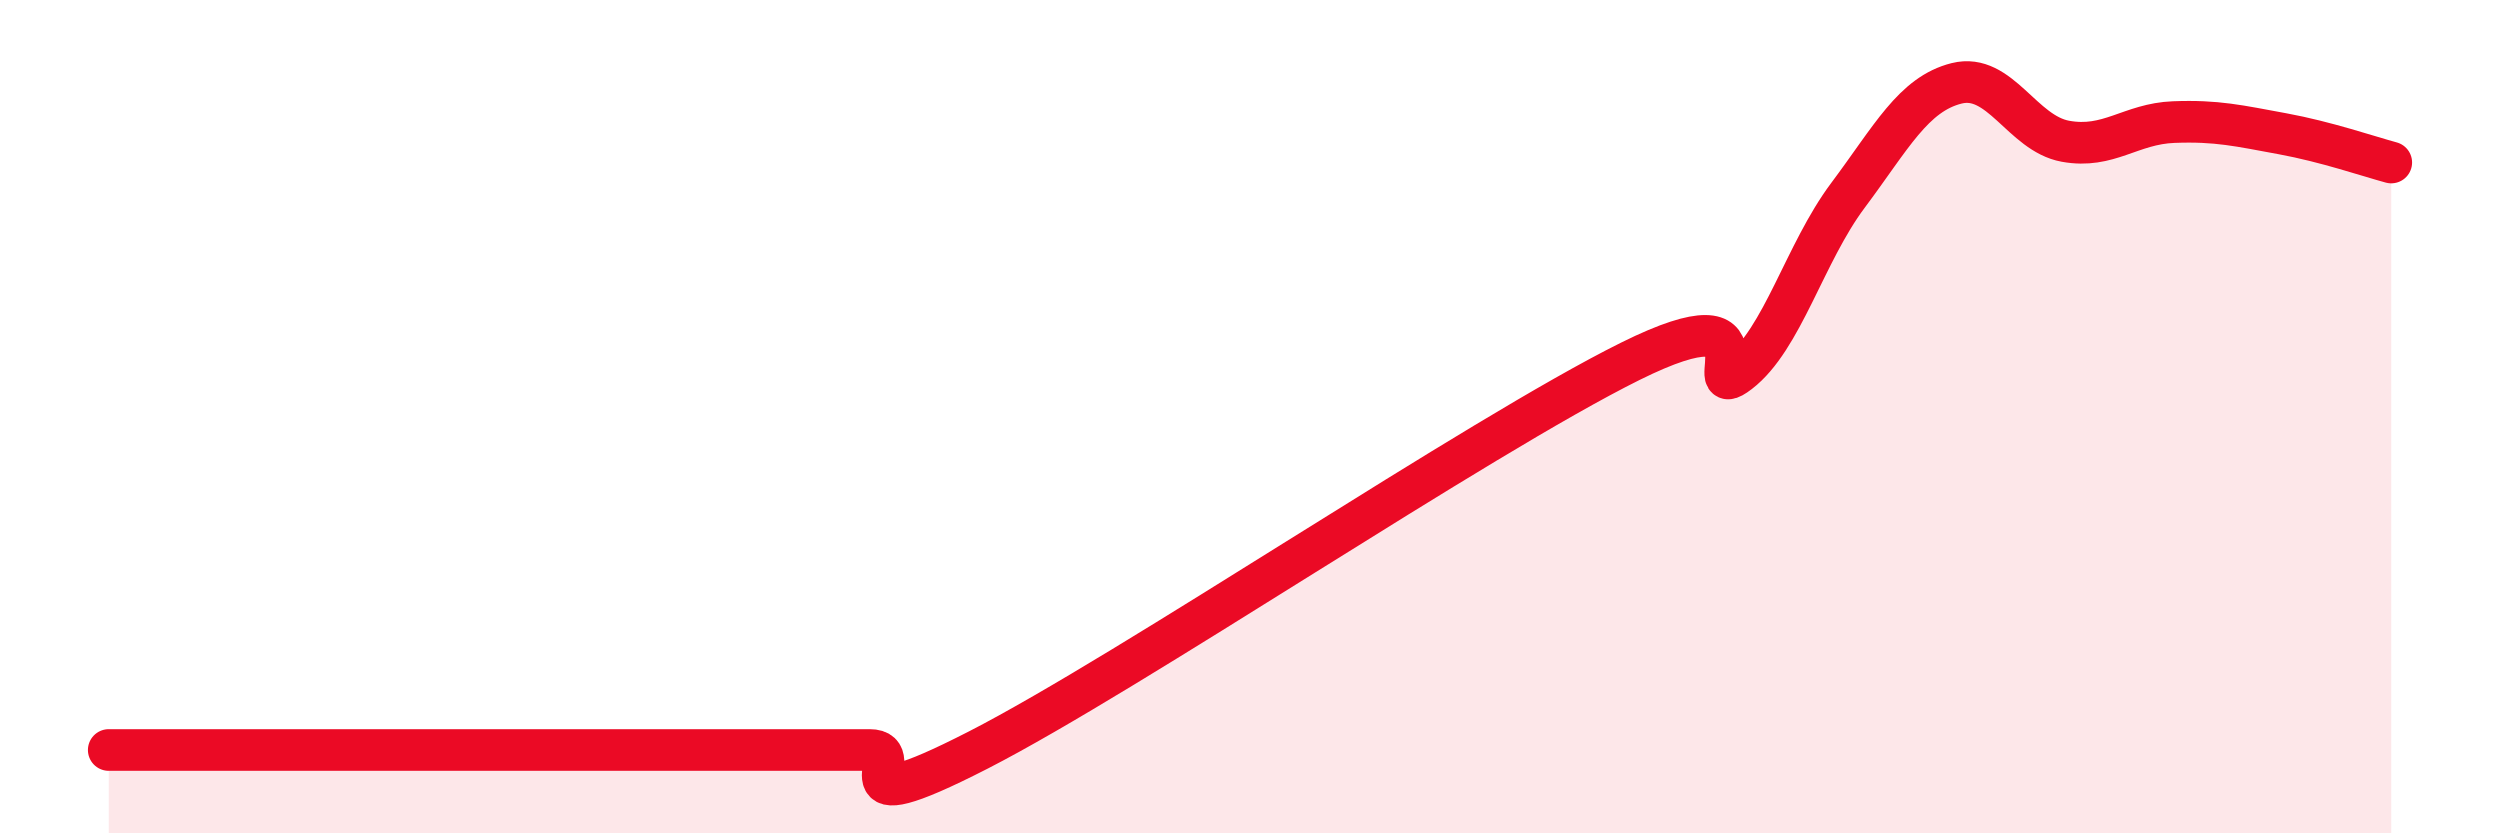 
    <svg width="60" height="20" viewBox="0 0 60 20" xmlns="http://www.w3.org/2000/svg">
      <path
        d="M 2.61,18 C 3.13,18 4.18,18 5.22,18 C 6.26,18 6.79,18 7.83,18 C 8.87,18 9.39,18 10.43,18 C 11.47,18 12,18 13.04,18 C 14.08,18 14.61,18 15.65,18 C 16.69,18 17.22,18 18.26,18 C 19.3,18 19.83,18 20.87,18 C 21.91,18 19.83,19.87 23.48,18 C 27.13,16.13 35.48,10.48 39.13,8.67 C 42.78,6.86 40.7,9.74 41.74,8.94 C 42.78,8.14 43.31,6.08 44.35,4.69 C 45.39,3.3 45.92,2.26 46.96,2 C 48,1.74 48.53,3.2 49.57,3.39 C 50.61,3.58 51.13,2.97 52.17,2.93 C 53.21,2.89 53.74,3.02 54.78,3.21 C 55.82,3.4 56.87,3.76 57.39,3.9L57.39 20L2.61 20Z"
        fill="#EB0A25"
        opacity="0.1"
        stroke-linecap="round"
        stroke-linejoin="round"
      />
      <path
        d="M 2.61,18 C 3.13,18 4.18,18 5.22,18 C 6.26,18 6.79,18 7.83,18 C 8.87,18 9.39,18 10.43,18 C 11.47,18 12,18 13.04,18 C 14.08,18 14.61,18 15.65,18 C 16.69,18 17.22,18 18.26,18 C 19.3,18 19.83,18 20.87,18 C 21.91,18 19.83,19.87 23.48,18 C 27.13,16.13 35.48,10.48 39.13,8.67 C 42.78,6.86 40.7,9.74 41.74,8.94 C 42.78,8.14 43.31,6.08 44.35,4.69 C 45.39,3.3 45.92,2.26 46.96,2 C 48,1.74 48.53,3.2 49.57,3.39 C 50.61,3.58 51.13,2.97 52.17,2.93 C 53.21,2.89 53.74,3.02 54.78,3.21 C 55.82,3.4 56.87,3.76 57.39,3.9"
        stroke="#EB0A25"
        stroke-width="1"
        fill="none"
        stroke-linecap="round"
        stroke-linejoin="round"
      />
    </svg>
  
